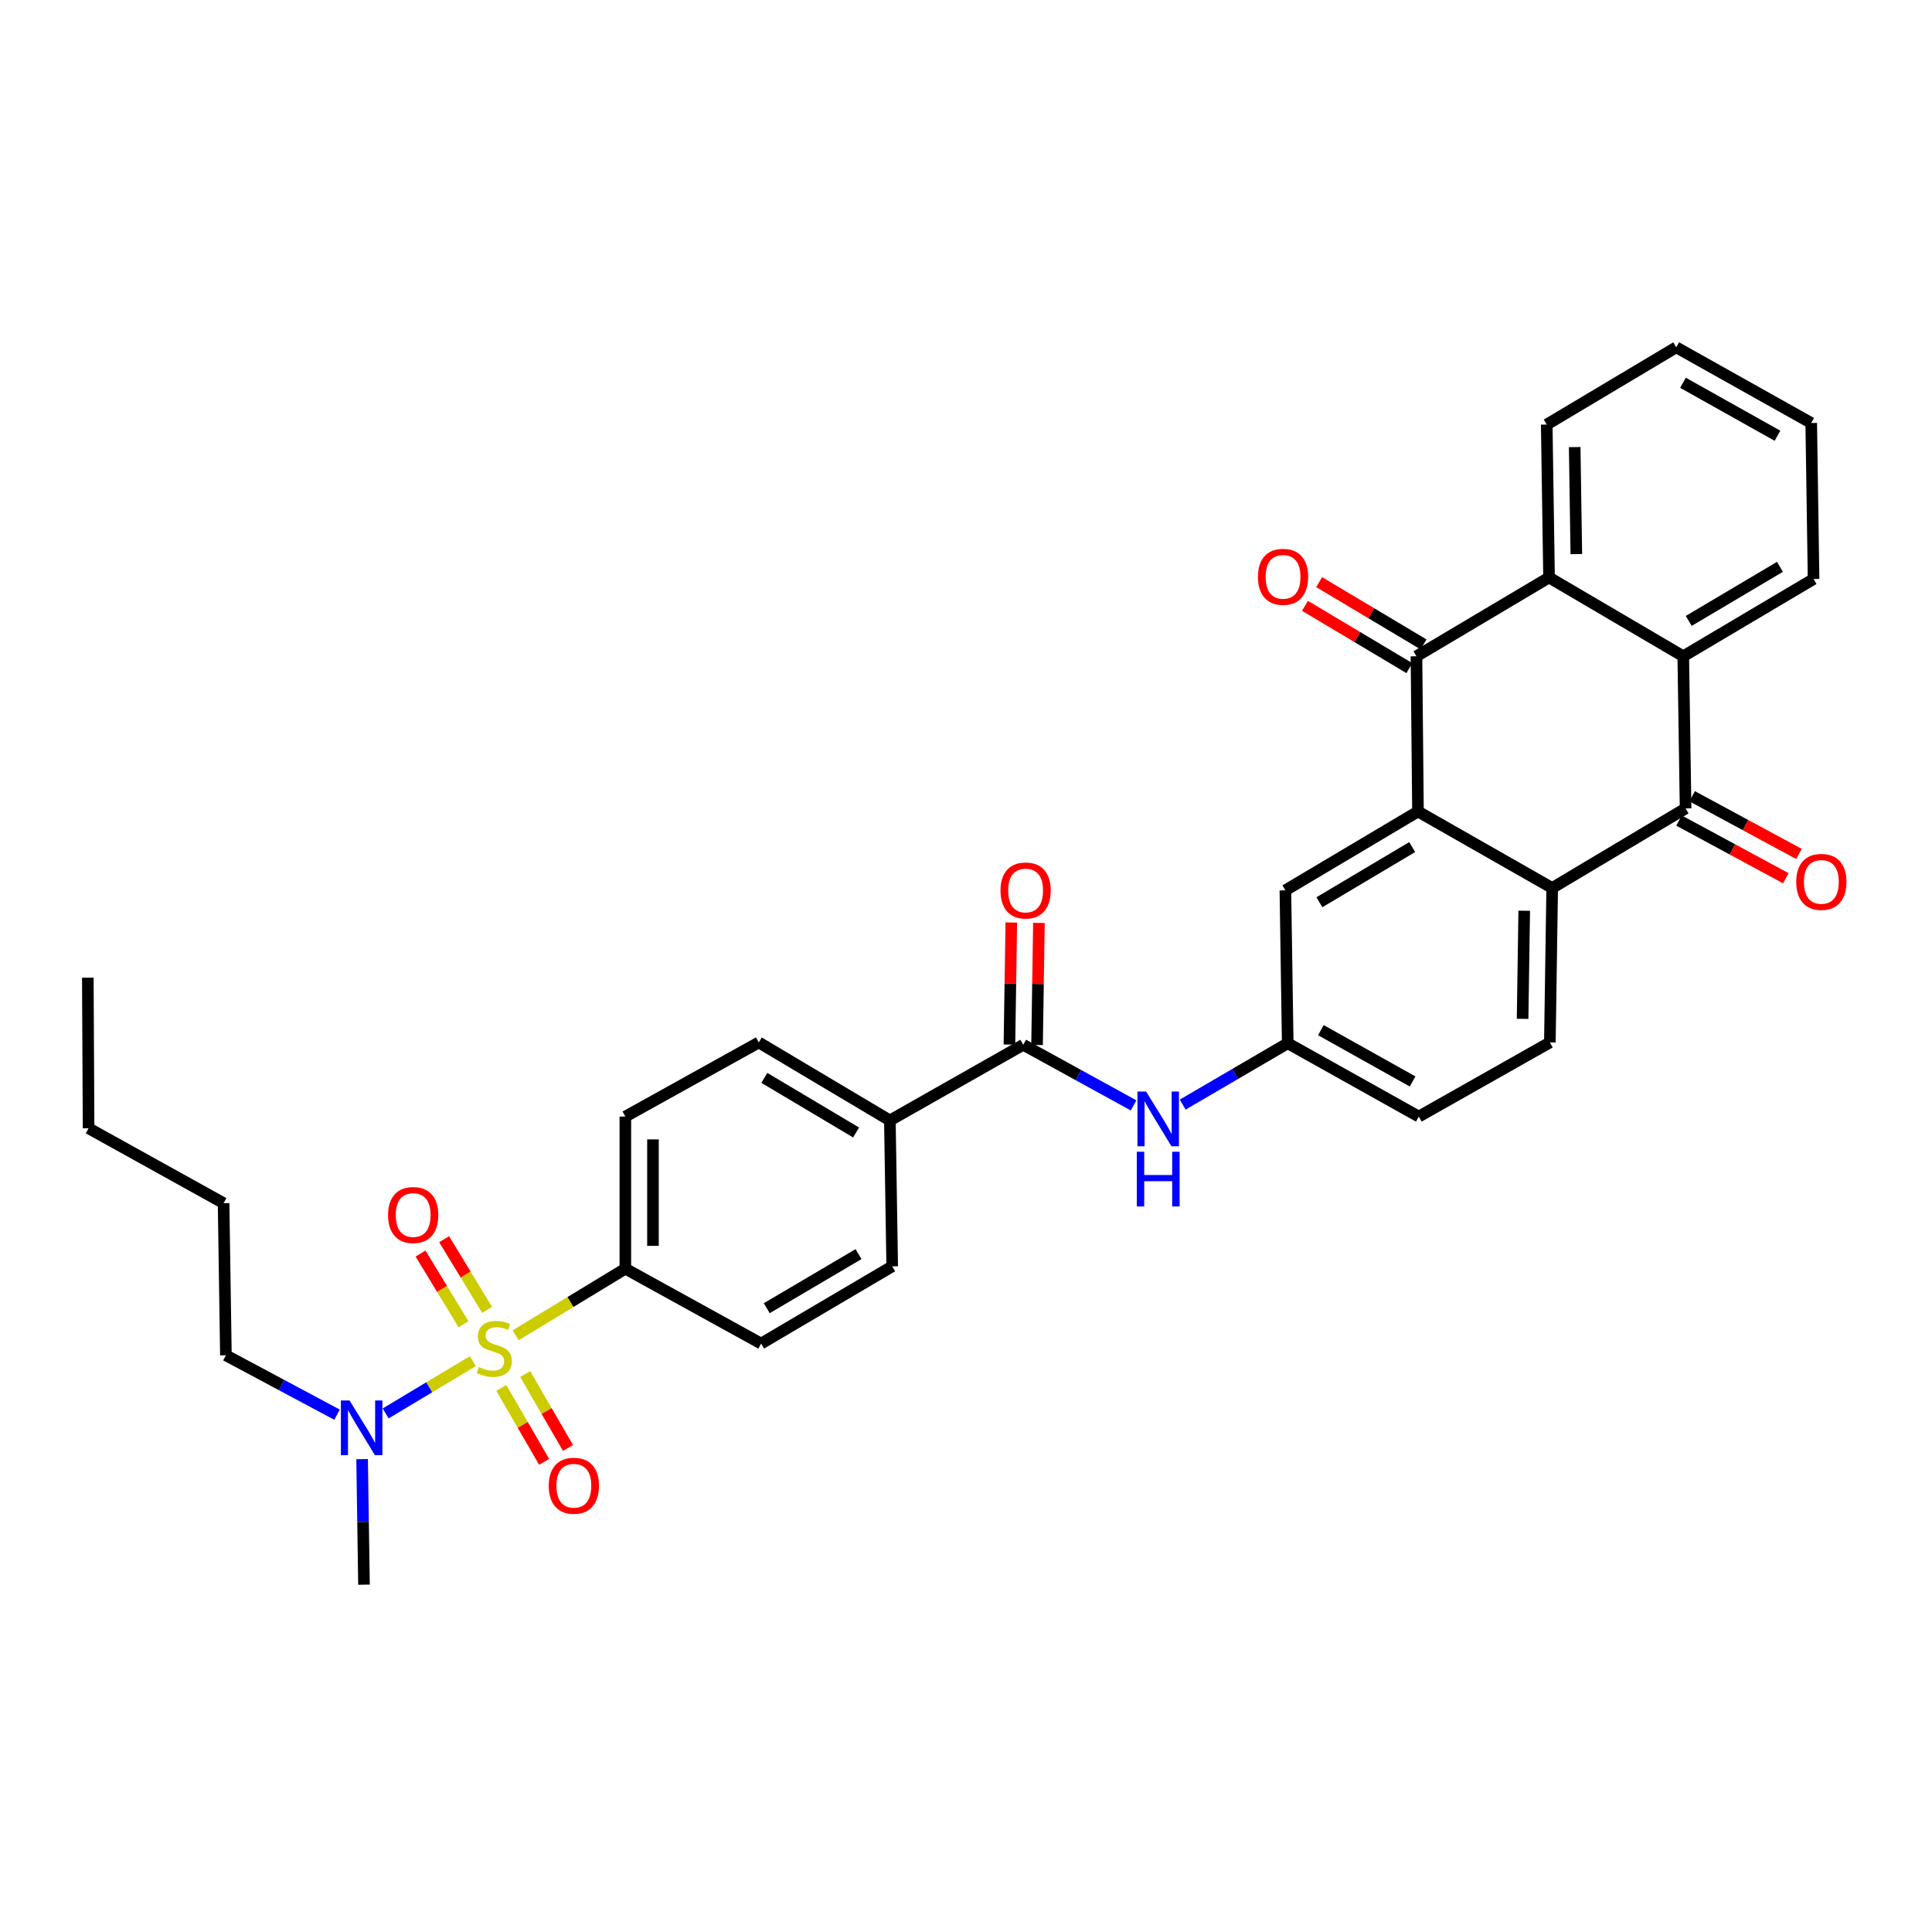 <?xml version='1.0' encoding='iso-8859-1'?>
<svg version='1.1' baseProfile='full'
              xmlns='http://www.w3.org/2000/svg'
                      xmlns:rdkit='http://www.rdkit.org/xml'
                      xmlns:xlink='http://www.w3.org/1999/xlink'
                  xml:space='preserve'
width='1000px' height='1000px' viewBox='0 0 1000 1000'>
<!-- END OF HEADER -->
<rect style='opacity:1.0;fill:#FFFFFF;stroke:none' width='1000' height='1000' x='0' y='0'> </rect>
<path class='bond-7' d='M 266.901,691.146 L 295.29,673.908' style='fill:none;fill-rule:evenodd;stroke:#CCCC00;stroke-width:6px;stroke-linecap:butt;stroke-linejoin:miter;stroke-opacity:1' />
<path class='bond-7' d='M 295.29,673.908 L 323.679,656.671' style='fill:none;fill-rule:evenodd;stroke:#000000;stroke-width:6px;stroke-linecap:butt;stroke-linejoin:miter;stroke-opacity:1' />
<path class='bond-9' d='M 244.755,704.512 L 222.179,718.056' style='fill:none;fill-rule:evenodd;stroke:#CCCC00;stroke-width:6px;stroke-linecap:butt;stroke-linejoin:miter;stroke-opacity:1' />
<path class='bond-9' d='M 222.179,718.056 L 199.603,731.599' style='fill:none;fill-rule:evenodd;stroke:#0000FF;stroke-width:6px;stroke-linecap:butt;stroke-linejoin:miter;stroke-opacity:1' />
<path class='bond-10' d='M 252.135,678.011 L 241.011,659.71' style='fill:none;fill-rule:evenodd;stroke:#CCCC00;stroke-width:6px;stroke-linecap:butt;stroke-linejoin:miter;stroke-opacity:1' />
<path class='bond-10' d='M 241.011,659.71 L 229.887,641.409' style='fill:none;fill-rule:evenodd;stroke:#FF0000;stroke-width:6px;stroke-linecap:butt;stroke-linejoin:miter;stroke-opacity:1' />
<path class='bond-10' d='M 239.917,685.437 L 228.793,667.136' style='fill:none;fill-rule:evenodd;stroke:#CCCC00;stroke-width:6px;stroke-linecap:butt;stroke-linejoin:miter;stroke-opacity:1' />
<path class='bond-10' d='M 228.793,667.136 L 217.669,648.835' style='fill:none;fill-rule:evenodd;stroke:#FF0000;stroke-width:6px;stroke-linecap:butt;stroke-linejoin:miter;stroke-opacity:1' />
<path class='bond-11' d='M 259.466,718.382 L 270.553,737.511' style='fill:none;fill-rule:evenodd;stroke:#CCCC00;stroke-width:6px;stroke-linecap:butt;stroke-linejoin:miter;stroke-opacity:1' />
<path class='bond-11' d='M 270.553,737.511 L 281.639,756.64' style='fill:none;fill-rule:evenodd;stroke:#FF0000;stroke-width:6px;stroke-linecap:butt;stroke-linejoin:miter;stroke-opacity:1' />
<path class='bond-11' d='M 271.836,711.213 L 282.923,730.342' style='fill:none;fill-rule:evenodd;stroke:#CCCC00;stroke-width:6px;stroke-linecap:butt;stroke-linejoin:miter;stroke-opacity:1' />
<path class='bond-11' d='M 282.923,730.342 L 294.009,749.47' style='fill:none;fill-rule:evenodd;stroke:#FF0000;stroke-width:6px;stroke-linecap:butt;stroke-linejoin:miter;stroke-opacity:1' />
<path class='bond-0' d='M 733.943,420.028 L 665.315,460.832' style='fill:none;fill-rule:evenodd;stroke:#000000;stroke-width:6px;stroke-linecap:butt;stroke-linejoin:miter;stroke-opacity:1' />
<path class='bond-0' d='M 730.956,438.438 L 682.916,467.001' style='fill:none;fill-rule:evenodd;stroke:#000000;stroke-width:6px;stroke-linecap:butt;stroke-linejoin:miter;stroke-opacity:1' />
<path class='bond-1' d='M 733.943,420.028 L 733.157,339.683' style='fill:none;fill-rule:evenodd;stroke:#000000;stroke-width:6px;stroke-linecap:butt;stroke-linejoin:miter;stroke-opacity:1' />
<path class='bond-34' d='M 733.943,420.028 L 803.414,459.625' style='fill:none;fill-rule:evenodd;stroke:#000000;stroke-width:6px;stroke-linecap:butt;stroke-linejoin:miter;stroke-opacity:1' />
<path class='bond-4' d='M 733.157,339.683 L 801.786,298.903' style='fill:none;fill-rule:evenodd;stroke:#000000;stroke-width:6px;stroke-linecap:butt;stroke-linejoin:miter;stroke-opacity:1' />
<path class='bond-15' d='M 736.82,333.544 L 709.8,317.422' style='fill:none;fill-rule:evenodd;stroke:#000000;stroke-width:6px;stroke-linecap:butt;stroke-linejoin:miter;stroke-opacity:1' />
<path class='bond-15' d='M 709.8,317.422 L 682.78,301.3' style='fill:none;fill-rule:evenodd;stroke:#FF0000;stroke-width:6px;stroke-linecap:butt;stroke-linejoin:miter;stroke-opacity:1' />
<path class='bond-15' d='M 729.494,345.822 L 702.474,329.7' style='fill:none;fill-rule:evenodd;stroke:#000000;stroke-width:6px;stroke-linecap:butt;stroke-linejoin:miter;stroke-opacity:1' />
<path class='bond-15' d='M 702.474,329.7 L 675.454,313.578' style='fill:none;fill-rule:evenodd;stroke:#FF0000;stroke-width:6px;stroke-linecap:butt;stroke-linejoin:miter;stroke-opacity:1' />
<path class='bond-2' d='M 872.456,418.432 L 803.414,459.625' style='fill:none;fill-rule:evenodd;stroke:#000000;stroke-width:6px;stroke-linecap:butt;stroke-linejoin:miter;stroke-opacity:1' />
<path class='bond-5' d='M 872.456,418.432 L 871.257,339.683' style='fill:none;fill-rule:evenodd;stroke:#000000;stroke-width:6px;stroke-linecap:butt;stroke-linejoin:miter;stroke-opacity:1' />
<path class='bond-17' d='M 869.059,424.722 L 896.697,439.648' style='fill:none;fill-rule:evenodd;stroke:#000000;stroke-width:6px;stroke-linecap:butt;stroke-linejoin:miter;stroke-opacity:1' />
<path class='bond-17' d='M 896.697,439.648 L 924.335,454.575' style='fill:none;fill-rule:evenodd;stroke:#FF0000;stroke-width:6px;stroke-linecap:butt;stroke-linejoin:miter;stroke-opacity:1' />
<path class='bond-17' d='M 875.853,412.142 L 903.491,427.068' style='fill:none;fill-rule:evenodd;stroke:#000000;stroke-width:6px;stroke-linecap:butt;stroke-linejoin:miter;stroke-opacity:1' />
<path class='bond-17' d='M 903.491,427.068 L 931.13,441.995' style='fill:none;fill-rule:evenodd;stroke:#FF0000;stroke-width:6px;stroke-linecap:butt;stroke-linejoin:miter;stroke-opacity:1' />
<path class='bond-3' d='M 803.414,459.625 L 802.207,539.565' style='fill:none;fill-rule:evenodd;stroke:#000000;stroke-width:6px;stroke-linecap:butt;stroke-linejoin:miter;stroke-opacity:1' />
<path class='bond-3' d='M 788.937,471.4 L 788.092,527.358' style='fill:none;fill-rule:evenodd;stroke:#000000;stroke-width:6px;stroke-linecap:butt;stroke-linejoin:miter;stroke-opacity:1' />
<path class='bond-25' d='M 801.786,298.903 L 800.579,219.758' style='fill:none;fill-rule:evenodd;stroke:#000000;stroke-width:6px;stroke-linecap:butt;stroke-linejoin:miter;stroke-opacity:1' />
<path class='bond-25' d='M 815.901,286.813 L 815.056,231.411' style='fill:none;fill-rule:evenodd;stroke:#000000;stroke-width:6px;stroke-linecap:butt;stroke-linejoin:miter;stroke-opacity:1' />
<path class='bond-35' d='M 801.786,298.903 L 871.257,339.683' style='fill:none;fill-rule:evenodd;stroke:#000000;stroke-width:6px;stroke-linecap:butt;stroke-linejoin:miter;stroke-opacity:1' />
<path class='bond-24' d='M 871.257,339.683 L 938.702,299.697' style='fill:none;fill-rule:evenodd;stroke:#000000;stroke-width:6px;stroke-linecap:butt;stroke-linejoin:miter;stroke-opacity:1' />
<path class='bond-24' d='M 874.082,321.387 L 921.294,293.397' style='fill:none;fill-rule:evenodd;stroke:#000000;stroke-width:6px;stroke-linecap:butt;stroke-linejoin:miter;stroke-opacity:1' />
<path class='bond-6' d='M 529.63,540.772 L 460.596,579.94' style='fill:none;fill-rule:evenodd;stroke:#000000;stroke-width:6px;stroke-linecap:butt;stroke-linejoin:miter;stroke-opacity:1' />
<path class='bond-8' d='M 529.63,540.772 L 558.189,556.465' style='fill:none;fill-rule:evenodd;stroke:#000000;stroke-width:6px;stroke-linecap:butt;stroke-linejoin:miter;stroke-opacity:1' />
<path class='bond-8' d='M 558.189,556.465 L 586.749,572.157' style='fill:none;fill-rule:evenodd;stroke:#0000FF;stroke-width:6px;stroke-linecap:butt;stroke-linejoin:miter;stroke-opacity:1' />
<path class='bond-18' d='M 536.778,540.882 L 537.261,509.291' style='fill:none;fill-rule:evenodd;stroke:#000000;stroke-width:6px;stroke-linecap:butt;stroke-linejoin:miter;stroke-opacity:1' />
<path class='bond-18' d='M 537.261,509.291 L 537.744,477.7' style='fill:none;fill-rule:evenodd;stroke:#FF0000;stroke-width:6px;stroke-linecap:butt;stroke-linejoin:miter;stroke-opacity:1' />
<path class='bond-18' d='M 522.482,540.663 L 522.965,509.072' style='fill:none;fill-rule:evenodd;stroke:#000000;stroke-width:6px;stroke-linecap:butt;stroke-linejoin:miter;stroke-opacity:1' />
<path class='bond-18' d='M 522.965,509.072 L 523.448,477.482' style='fill:none;fill-rule:evenodd;stroke:#FF0000;stroke-width:6px;stroke-linecap:butt;stroke-linejoin:miter;stroke-opacity:1' />
<path class='bond-19' d='M 323.679,656.671 L 323.679,577.938' style='fill:none;fill-rule:evenodd;stroke:#000000;stroke-width:6px;stroke-linecap:butt;stroke-linejoin:miter;stroke-opacity:1' />
<path class='bond-19' d='M 337.977,644.861 L 337.977,589.748' style='fill:none;fill-rule:evenodd;stroke:#000000;stroke-width:6px;stroke-linecap:butt;stroke-linejoin:miter;stroke-opacity:1' />
<path class='bond-20' d='M 323.679,656.671 L 393.96,695.433' style='fill:none;fill-rule:evenodd;stroke:#000000;stroke-width:6px;stroke-linecap:butt;stroke-linejoin:miter;stroke-opacity:1' />
<path class='bond-16' d='M 612.163,571.745 L 639.342,555.865' style='fill:none;fill-rule:evenodd;stroke:#0000FF;stroke-width:6px;stroke-linecap:butt;stroke-linejoin:miter;stroke-opacity:1' />
<path class='bond-16' d='M 639.342,555.865 L 666.522,539.986' style='fill:none;fill-rule:evenodd;stroke:#000000;stroke-width:6px;stroke-linecap:butt;stroke-linejoin:miter;stroke-opacity:1' />
<path class='bond-26' d='M 174.453,732.244 L 145.69,716.869' style='fill:none;fill-rule:evenodd;stroke:#0000FF;stroke-width:6px;stroke-linecap:butt;stroke-linejoin:miter;stroke-opacity:1' />
<path class='bond-26' d='M 145.69,716.869 L 116.927,701.494' style='fill:none;fill-rule:evenodd;stroke:#000000;stroke-width:6px;stroke-linecap:butt;stroke-linejoin:miter;stroke-opacity:1' />
<path class='bond-27' d='M 187.427,755.239 L 187.913,787.734' style='fill:none;fill-rule:evenodd;stroke:#0000FF;stroke-width:6px;stroke-linecap:butt;stroke-linejoin:miter;stroke-opacity:1' />
<path class='bond-27' d='M 187.913,787.734 L 188.4,820.228' style='fill:none;fill-rule:evenodd;stroke:#000000;stroke-width:6px;stroke-linecap:butt;stroke-linejoin:miter;stroke-opacity:1' />
<path class='bond-12' d='M 802.207,539.565 L 734.364,577.938' style='fill:none;fill-rule:evenodd;stroke:#000000;stroke-width:6px;stroke-linecap:butt;stroke-linejoin:miter;stroke-opacity:1' />
<path class='bond-13' d='M 665.315,460.832 L 666.522,539.986' style='fill:none;fill-rule:evenodd;stroke:#000000;stroke-width:6px;stroke-linecap:butt;stroke-linejoin:miter;stroke-opacity:1' />
<path class='bond-14' d='M 460.596,579.94 L 461.803,655.455' style='fill:none;fill-rule:evenodd;stroke:#000000;stroke-width:6px;stroke-linecap:butt;stroke-linejoin:miter;stroke-opacity:1' />
<path class='bond-33' d='M 460.596,579.94 L 392.753,539.565' style='fill:none;fill-rule:evenodd;stroke:#000000;stroke-width:6px;stroke-linecap:butt;stroke-linejoin:miter;stroke-opacity:1' />
<path class='bond-33' d='M 443.107,586.17 L 395.617,557.908' style='fill:none;fill-rule:evenodd;stroke:#000000;stroke-width:6px;stroke-linecap:butt;stroke-linejoin:miter;stroke-opacity:1' />
<path class='bond-23' d='M 666.522,539.986 L 734.364,577.938' style='fill:none;fill-rule:evenodd;stroke:#000000;stroke-width:6px;stroke-linecap:butt;stroke-linejoin:miter;stroke-opacity:1' />
<path class='bond-23' d='M 683.679,533.201 L 731.168,559.767' style='fill:none;fill-rule:evenodd;stroke:#000000;stroke-width:6px;stroke-linecap:butt;stroke-linejoin:miter;stroke-opacity:1' />
<path class='bond-21' d='M 323.679,577.938 L 392.753,539.565' style='fill:none;fill-rule:evenodd;stroke:#000000;stroke-width:6px;stroke-linecap:butt;stroke-linejoin:miter;stroke-opacity:1' />
<path class='bond-22' d='M 393.96,695.433 L 461.803,655.455' style='fill:none;fill-rule:evenodd;stroke:#000000;stroke-width:6px;stroke-linecap:butt;stroke-linejoin:miter;stroke-opacity:1' />
<path class='bond-22' d='M 396.878,677.119 L 444.368,649.134' style='fill:none;fill-rule:evenodd;stroke:#000000;stroke-width:6px;stroke-linecap:butt;stroke-linejoin:miter;stroke-opacity:1' />
<path class='bond-31' d='M 938.702,299.697 L 937.487,218.947' style='fill:none;fill-rule:evenodd;stroke:#000000;stroke-width:6px;stroke-linecap:butt;stroke-linejoin:miter;stroke-opacity:1' />
<path class='bond-30' d='M 800.579,219.758 L 867.619,179.772' style='fill:none;fill-rule:evenodd;stroke:#000000;stroke-width:6px;stroke-linecap:butt;stroke-linejoin:miter;stroke-opacity:1' />
<path class='bond-28' d='M 116.927,701.494 L 115.728,622.761' style='fill:none;fill-rule:evenodd;stroke:#000000;stroke-width:6px;stroke-linecap:butt;stroke-linejoin:miter;stroke-opacity:1' />
<path class='bond-29' d='M 115.728,622.761 L 45.852,583.991' style='fill:none;fill-rule:evenodd;stroke:#000000;stroke-width:6px;stroke-linecap:butt;stroke-linejoin:miter;stroke-opacity:1' />
<path class='bond-32' d='M 45.852,583.991 L 45.455,506.053' style='fill:none;fill-rule:evenodd;stroke:#000000;stroke-width:6px;stroke-linecap:butt;stroke-linejoin:miter;stroke-opacity:1' />
<path class='bond-36' d='M 867.619,179.772 L 937.487,218.947' style='fill:none;fill-rule:evenodd;stroke:#000000;stroke-width:6px;stroke-linecap:butt;stroke-linejoin:miter;stroke-opacity:1' />
<path class='bond-36' d='M 871.106,198.119 L 920.014,225.542' style='fill:none;fill-rule:evenodd;stroke:#000000;stroke-width:6px;stroke-linecap:butt;stroke-linejoin:miter;stroke-opacity:1' />
<path  class='atom-0' d='M 247.837 707.584
Q 248.157 707.704, 249.477 708.264
Q 250.797 708.824, 252.237 709.184
Q 253.717 709.504, 255.157 709.504
Q 257.837 709.504, 259.397 708.224
Q 260.957 706.904, 260.957 704.624
Q 260.957 703.064, 260.157 702.104
Q 259.397 701.144, 258.197 700.624
Q 256.997 700.104, 254.997 699.504
Q 252.477 698.744, 250.957 698.024
Q 249.477 697.304, 248.397 695.784
Q 247.357 694.264, 247.357 691.704
Q 247.357 688.144, 249.757 685.944
Q 252.197 683.744, 256.997 683.744
Q 260.277 683.744, 263.997 685.304
L 263.077 688.384
Q 259.677 686.984, 257.117 686.984
Q 254.357 686.984, 252.837 688.144
Q 251.317 689.264, 251.357 691.224
Q 251.357 692.744, 252.117 693.664
Q 252.917 694.584, 254.037 695.104
Q 255.197 695.624, 257.117 696.224
Q 259.677 697.024, 261.197 697.824
Q 262.717 698.624, 263.797 700.264
Q 264.917 701.864, 264.917 704.624
Q 264.917 708.544, 262.277 710.664
Q 259.677 712.744, 255.317 712.744
Q 252.797 712.744, 250.877 712.184
Q 248.997 711.664, 246.757 710.744
L 247.837 707.584
' fill='#CCCC00'/>
<path  class='atom-9' d='M 593.222 564.994
L 602.502 579.994
Q 603.422 581.474, 604.902 584.154
Q 606.382 586.834, 606.462 586.994
L 606.462 564.994
L 610.222 564.994
L 610.222 593.314
L 606.342 593.314
L 596.382 576.914
Q 595.222 574.994, 593.982 572.794
Q 592.782 570.594, 592.422 569.914
L 592.422 593.314
L 588.742 593.314
L 588.742 564.994
L 593.222 564.994
' fill='#0000FF'/>
<path  class='atom-9' d='M 588.402 596.146
L 592.242 596.146
L 592.242 608.186
L 606.722 608.186
L 606.722 596.146
L 610.562 596.146
L 610.562 624.466
L 606.722 624.466
L 606.722 611.386
L 592.242 611.386
L 592.242 624.466
L 588.402 624.466
L 588.402 596.146
' fill='#0000FF'/>
<path  class='atom-10' d='M 180.924 724.889
L 190.204 739.889
Q 191.124 741.369, 192.604 744.049
Q 194.084 746.729, 194.164 746.889
L 194.164 724.889
L 197.924 724.889
L 197.924 753.209
L 194.044 753.209
L 184.084 736.809
Q 182.924 734.889, 181.684 732.689
Q 180.484 730.489, 180.124 729.809
L 180.124 753.209
L 176.444 753.209
L 176.444 724.889
L 180.924 724.889
' fill='#0000FF'/>
<path  class='atom-11' d='M 200.865 628.894
Q 200.865 622.094, 204.225 618.294
Q 207.585 614.494, 213.865 614.494
Q 220.145 614.494, 223.505 618.294
Q 226.865 622.094, 226.865 628.894
Q 226.865 635.774, 223.465 639.694
Q 220.065 643.574, 213.865 643.574
Q 207.625 643.574, 204.225 639.694
Q 200.865 635.814, 200.865 628.894
M 213.865 640.374
Q 218.185 640.374, 220.505 637.494
Q 222.865 634.574, 222.865 628.894
Q 222.865 623.334, 220.505 620.534
Q 218.185 617.694, 213.865 617.694
Q 209.545 617.694, 207.185 620.494
Q 204.865 623.294, 204.865 628.894
Q 204.865 634.614, 207.185 637.494
Q 209.545 640.374, 213.865 640.374
' fill='#FF0000'/>
<path  class='atom-12' d='M 284.03 769.019
Q 284.03 762.219, 287.39 758.419
Q 290.75 754.619, 297.03 754.619
Q 303.31 754.619, 306.67 758.419
Q 310.03 762.219, 310.03 769.019
Q 310.03 775.899, 306.63 779.819
Q 303.23 783.699, 297.03 783.699
Q 290.79 783.699, 287.39 779.819
Q 284.03 775.939, 284.03 769.019
M 297.03 780.499
Q 301.35 780.499, 303.67 777.619
Q 306.03 774.699, 306.03 769.019
Q 306.03 763.459, 303.67 760.659
Q 301.35 757.819, 297.03 757.819
Q 292.71 757.819, 290.35 760.619
Q 288.03 763.419, 288.03 769.019
Q 288.03 774.739, 290.35 777.619
Q 292.71 780.499, 297.03 780.499
' fill='#FF0000'/>
<path  class='atom-16' d='M 651.107 298.562
Q 651.107 291.762, 654.467 287.962
Q 657.827 284.162, 664.107 284.162
Q 670.387 284.162, 673.747 287.962
Q 677.107 291.762, 677.107 298.562
Q 677.107 305.442, 673.707 309.362
Q 670.307 313.242, 664.107 313.242
Q 657.867 313.242, 654.467 309.362
Q 651.107 305.482, 651.107 298.562
M 664.107 310.042
Q 668.427 310.042, 670.747 307.162
Q 673.107 304.242, 673.107 298.562
Q 673.107 293.002, 670.747 290.202
Q 668.427 287.362, 664.107 287.362
Q 659.787 287.362, 657.427 290.162
Q 655.107 292.962, 655.107 298.562
Q 655.107 304.282, 657.427 307.162
Q 659.787 310.042, 664.107 310.042
' fill='#FF0000'/>
<path  class='atom-18' d='M 929.729 456.464
Q 929.729 449.664, 933.089 445.864
Q 936.449 442.064, 942.729 442.064
Q 949.009 442.064, 952.369 445.864
Q 955.729 449.664, 955.729 456.464
Q 955.729 463.344, 952.329 467.264
Q 948.929 471.144, 942.729 471.144
Q 936.489 471.144, 933.089 467.264
Q 929.729 463.384, 929.729 456.464
M 942.729 467.944
Q 947.049 467.944, 949.369 465.064
Q 951.729 462.144, 951.729 456.464
Q 951.729 450.904, 949.369 448.104
Q 947.049 445.264, 942.729 445.264
Q 938.409 445.264, 936.049 448.064
Q 933.729 450.864, 933.729 456.464
Q 933.729 462.184, 936.049 465.064
Q 938.409 467.944, 942.729 467.944
' fill='#FF0000'/>
<path  class='atom-19' d='M 517.853 460.912
Q 517.853 454.112, 521.213 450.312
Q 524.573 446.512, 530.853 446.512
Q 537.133 446.512, 540.493 450.312
Q 543.853 454.112, 543.853 460.912
Q 543.853 467.792, 540.453 471.712
Q 537.053 475.592, 530.853 475.592
Q 524.613 475.592, 521.213 471.712
Q 517.853 467.832, 517.853 460.912
M 530.853 472.392
Q 535.173 472.392, 537.493 469.512
Q 539.853 466.592, 539.853 460.912
Q 539.853 455.352, 537.493 452.552
Q 535.173 449.712, 530.853 449.712
Q 526.533 449.712, 524.173 452.512
Q 521.853 455.312, 521.853 460.912
Q 521.853 466.632, 524.173 469.512
Q 526.533 472.392, 530.853 472.392
' fill='#FF0000'/>
</svg>
